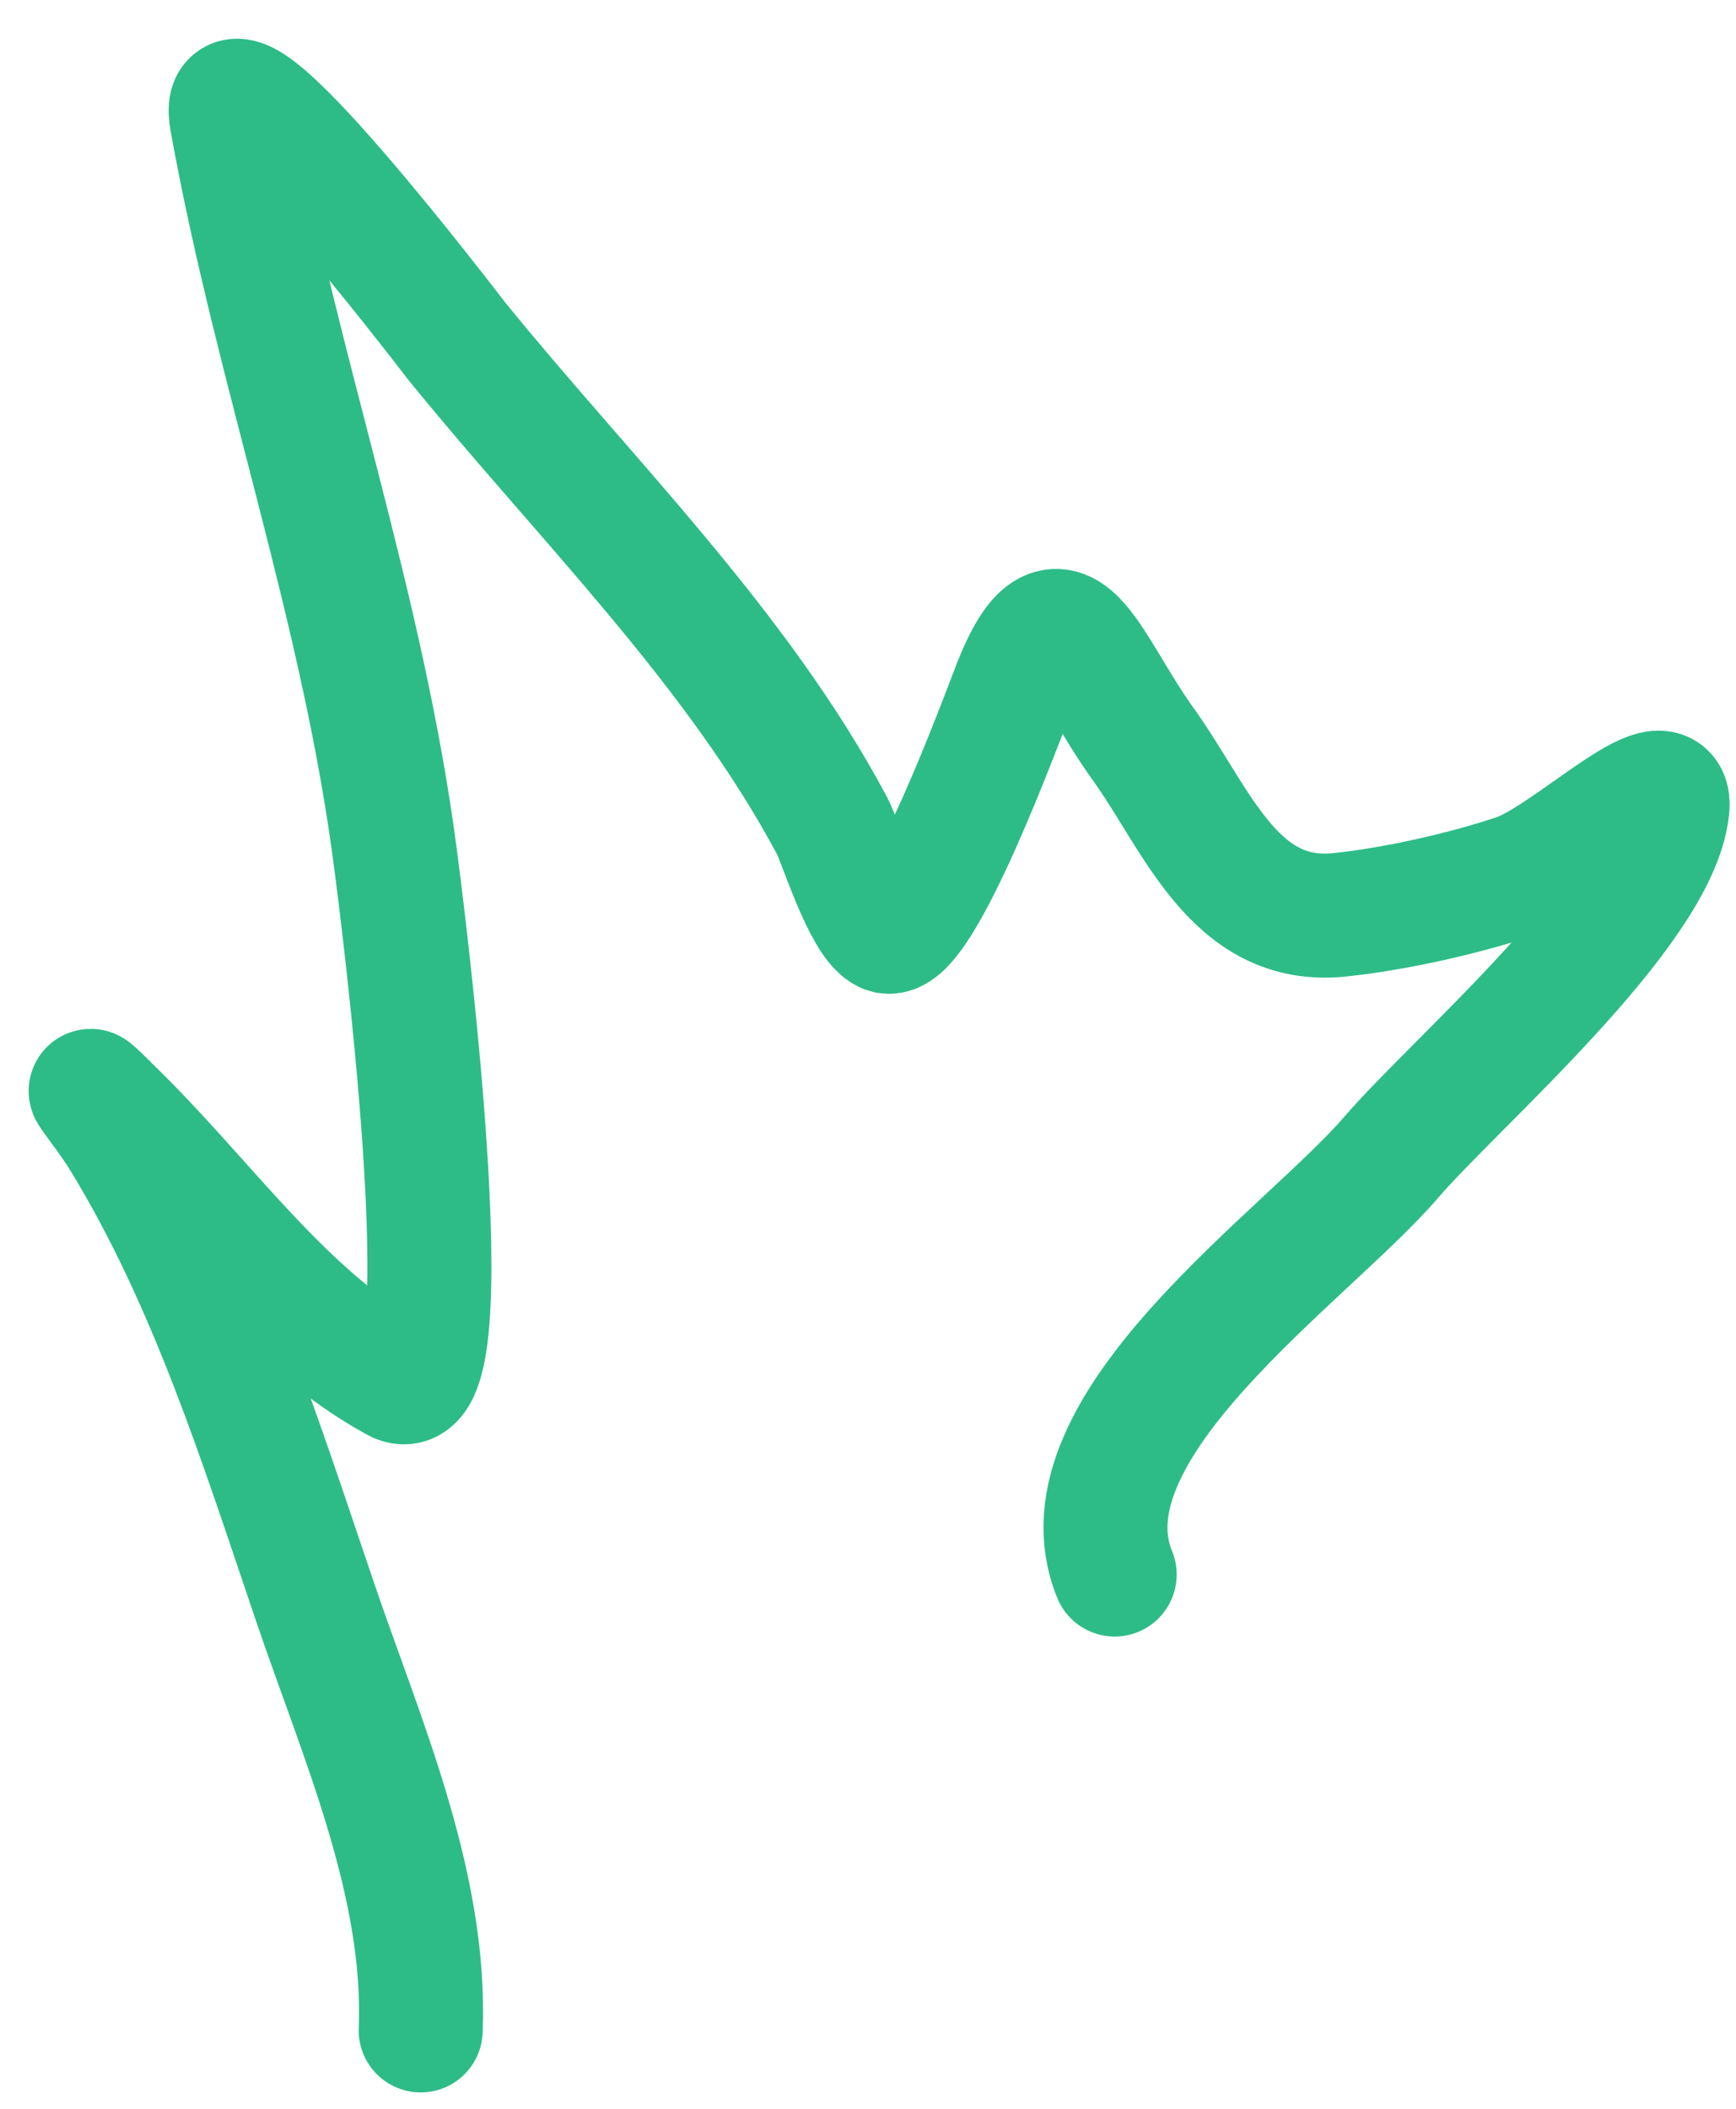 <?xml version="1.0" encoding="UTF-8"?> <svg xmlns="http://www.w3.org/2000/svg" width="42" height="51" viewBox="0 0 42 51" fill="none"> <path d="M10.178 49.104C10.323 45.555 8.734 42.017 7.614 38.719C6.321 34.912 5.097 30.988 2.987 27.534C2.432 26.626 1.52 25.677 2.984 27.141C5.068 29.226 6.965 31.945 9.598 33.38C11.345 34.332 9.664 21.513 9.588 20.917C8.801 14.704 6.695 8.972 5.602 2.891C5.179 0.538 10.908 8.075 11.059 8.261C14.134 12.047 17.83 15.649 20.138 19.985C20.326 20.34 20.916 22.265 21.428 22.516C22.23 22.909 24.346 17.089 24.557 16.562C25.674 13.768 26.26 16.051 27.653 17.989C28.96 19.805 29.848 22.389 32.406 22.125C33.756 21.985 35.429 21.607 36.693 21.183C37.956 20.759 40.477 18.225 40.34 19.55C40.086 22.018 35.187 26.207 33.663 27.983C31.601 30.386 25.512 34.521 26.968 38.079" stroke="#2DBC88" stroke-width="3" stroke-linecap="round"></path> </svg> 